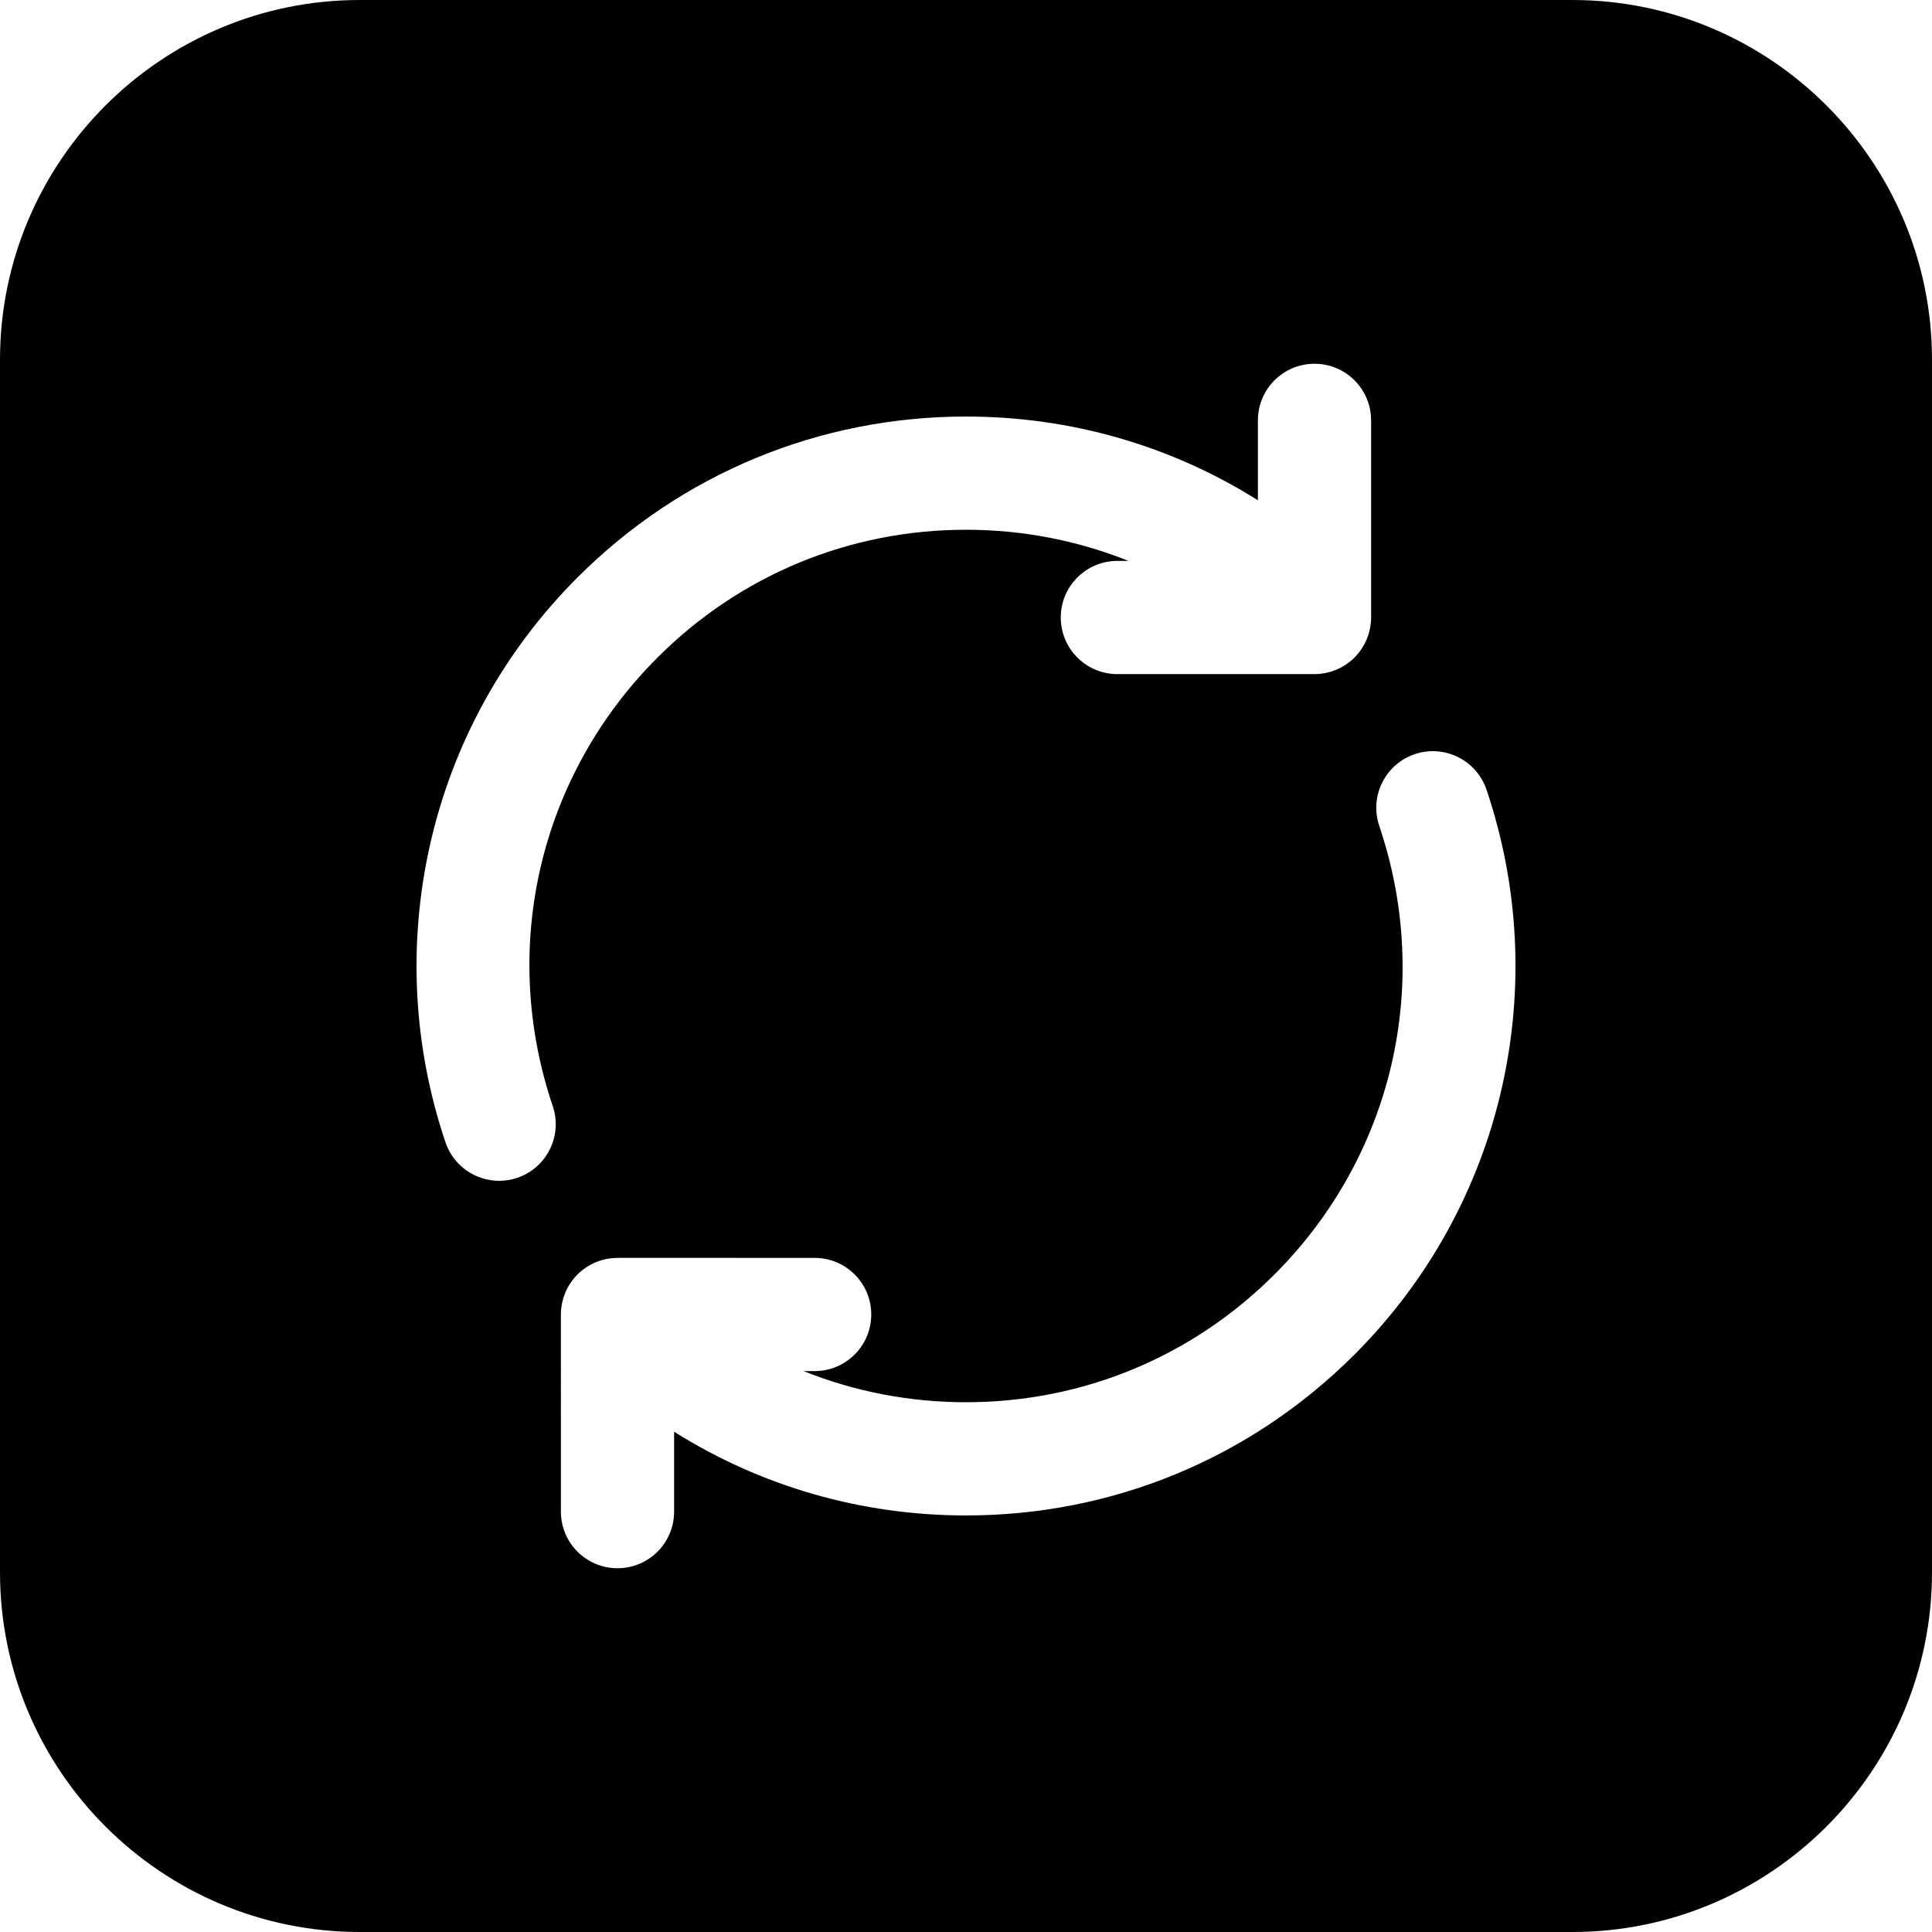 <?xml version="1.0" encoding="iso-8859-1"?>
<!-- Generator: Adobe Illustrator 19.0.0, SVG Export Plug-In . SVG Version: 6.00 Build 0)  -->
<svg version="1.1" id="Capa_1" xmlns="http://www.w3.org/2000/svg"  x="0px" y="0px"
	 viewBox="0 0 512 512" style="enable-background:new 0 0 512 512;" xml:space="preserve">
<g>
	<g>
		<path d="M416.666,0H95.334C42.766,0,0,42.767,0,95.334v321.332C0,469.233,42.766,512,95.334,512h321.332
			C469.233,512,512,469.233,512,416.666V95.334C512,42.767,469.233,0,416.666,0z M137.074,312.138
			c-1.592,0.538-3.213,0.794-4.805,0.794c-6.257,0-12.094-3.945-14.209-10.201c-8.564-25.339-9.994-52.551-4.136-78.694
			c6.024-26.883,19.549-51.434,39.112-70.998c27.503-27.503,64.069-42.649,102.963-42.649c27.795,0,54.398,7.739,77.356,22.191
			l0.001-21.181c0-8.283,6.717-14.999,15-14.999c8.285,0,15,6.716,15,15.001l-0.002,52.242c0,0.495-0.026,0.989-0.074,1.481
			c-0.023,0.225-0.065,0.442-0.096,0.664c-0.039,0.262-0.068,0.525-0.121,0.785c-0.05,0.256-0.12,0.502-0.184,0.753
			c-0.057,0.224-0.105,0.449-0.172,0.671c-0.074,0.246-0.166,0.482-0.253,0.723c-0.079,0.222-0.152,0.444-0.243,0.662
			c-0.093,0.225-0.202,0.441-0.306,0.66c-0.106,0.225-0.206,0.451-0.323,0.67c-0.113,0.213-0.242,0.414-0.365,0.619
			c-0.129,0.214-0.249,0.431-0.389,0.639c-0.154,0.23-0.325,0.447-0.491,0.669c-0.128,0.17-0.245,0.345-0.382,0.511
			c-0.628,0.766-1.33,1.468-2.097,2.096c-0.166,0.137-0.341,0.255-0.512,0.383c-0.22,0.166-0.436,0.336-0.666,0.49
			c-0.211,0.141-0.43,0.263-0.645,0.393c-0.203,0.121-0.402,0.249-0.612,0.361c-0.223,0.119-0.451,0.22-0.679,0.326
			c-0.216,0.103-0.429,0.211-0.65,0.303c-0.223,0.092-0.45,0.166-0.676,0.247c-0.235,0.085-0.469,0.175-0.709,0.248
			c-0.229,0.069-0.461,0.12-0.691,0.178c-0.244,0.061-0.484,0.13-0.732,0.179c-0.27,0.054-0.542,0.086-0.814,0.125
			c-0.211,0.029-0.42,0.07-0.635,0.092c-0.495,0.049-0.991,0.074-1.488,0.074h-52.236c-8.285,0-15-6.716-15-15s6.715-15,15-15h2.935
			c-13.508-5.414-28.059-8.256-43.049-8.256c-30.881,0-59.913,12.026-81.749,33.862c-31.324,31.326-41.966,76.876-27.77,118.874
			C149.134,300.973,144.922,309.485,137.074,312.138z M398.075,287.964c-6.024,26.881-19.55,51.432-39.112,70.996
			C331.46,386.463,294.895,401.609,256,401.609c-27.793,0-54.396-7.739-77.355-22.19l0.002,21.18c0,8.285-6.716,15.001-15,15.001
			s-15-6.715-15-14.999l-0.002-52.246v-0.001c0-0.488,0.024-0.976,0.072-1.463c0.012-0.127,0.038-0.25,0.054-0.377
			c0.044-0.36,0.091-0.721,0.161-1.078c0.021-0.102,0.052-0.201,0.074-0.304c0.082-0.378,0.17-0.754,0.283-1.126
			c0.019-0.063,0.045-0.124,0.064-0.188c0.129-0.403,0.268-0.804,0.43-1.197c0.014-0.032,0.03-0.063,0.044-0.095
			c0.175-0.417,0.366-0.828,0.581-1.23c0.016-0.029,0.035-0.057,0.051-0.086c0.216-0.397,0.446-0.789,0.7-1.17
			c0.054-0.079,0.116-0.153,0.171-0.231c0.224-0.322,0.451-0.643,0.703-0.951c0.314-0.385,0.649-0.756,1.004-1.11
			c0.355-0.355,0.728-0.69,1.113-1.007c0.271-0.223,0.557-0.42,0.84-0.621c0.115-0.082,0.226-0.174,0.344-0.253
			c0.352-0.233,0.713-0.443,1.077-0.644c0.062-0.034,0.118-0.074,0.181-0.107c0.375-0.2,0.76-0.377,1.148-0.543
			c0.06-0.025,0.117-0.057,0.177-0.082c0.369-0.152,0.745-0.28,1.122-0.402c0.089-0.027,0.174-0.064,0.264-0.092
			c0.346-0.103,0.697-0.185,1.05-0.264c0.127-0.028,0.251-0.066,0.378-0.092c0.324-0.064,0.652-0.103,0.98-0.146
			c0.158-0.021,0.314-0.053,0.475-0.068c0.391-0.038,0.783-0.051,1.176-0.059c0.096-0.002,0.188-0.014,0.283-0.014l52.246,0.002
			c8.284,0,15,6.716,15,15.001c-0.001,8.283-6.717,14.999-15,14.999c-0.001,0,0,0-0.001,0h-2.934
			c13.507,5.412,28.056,8.254,43.044,8.254c30.881,0,59.913-12.025,81.749-33.862c31.324-31.326,41.965-76.874,27.77-118.869
			c-2.653-7.849,1.559-16.361,9.407-19.014c7.848-2.653,16.36,1.559,19.013,9.406C402.504,234.608,403.934,261.82,398.075,287.964z"
			/>
	</g>
</g>
<g>
</g>
<g>
</g>
<g>
</g>
<g>
</g>
<g>
</g>
<g>
</g>
<g>
</g>
<g>
</g>
<g>
</g>
<g>
</g>
<g>
</g>
<g>
</g>
<g>
</g>
<g>
</g>
<g>
</g>
</svg>

